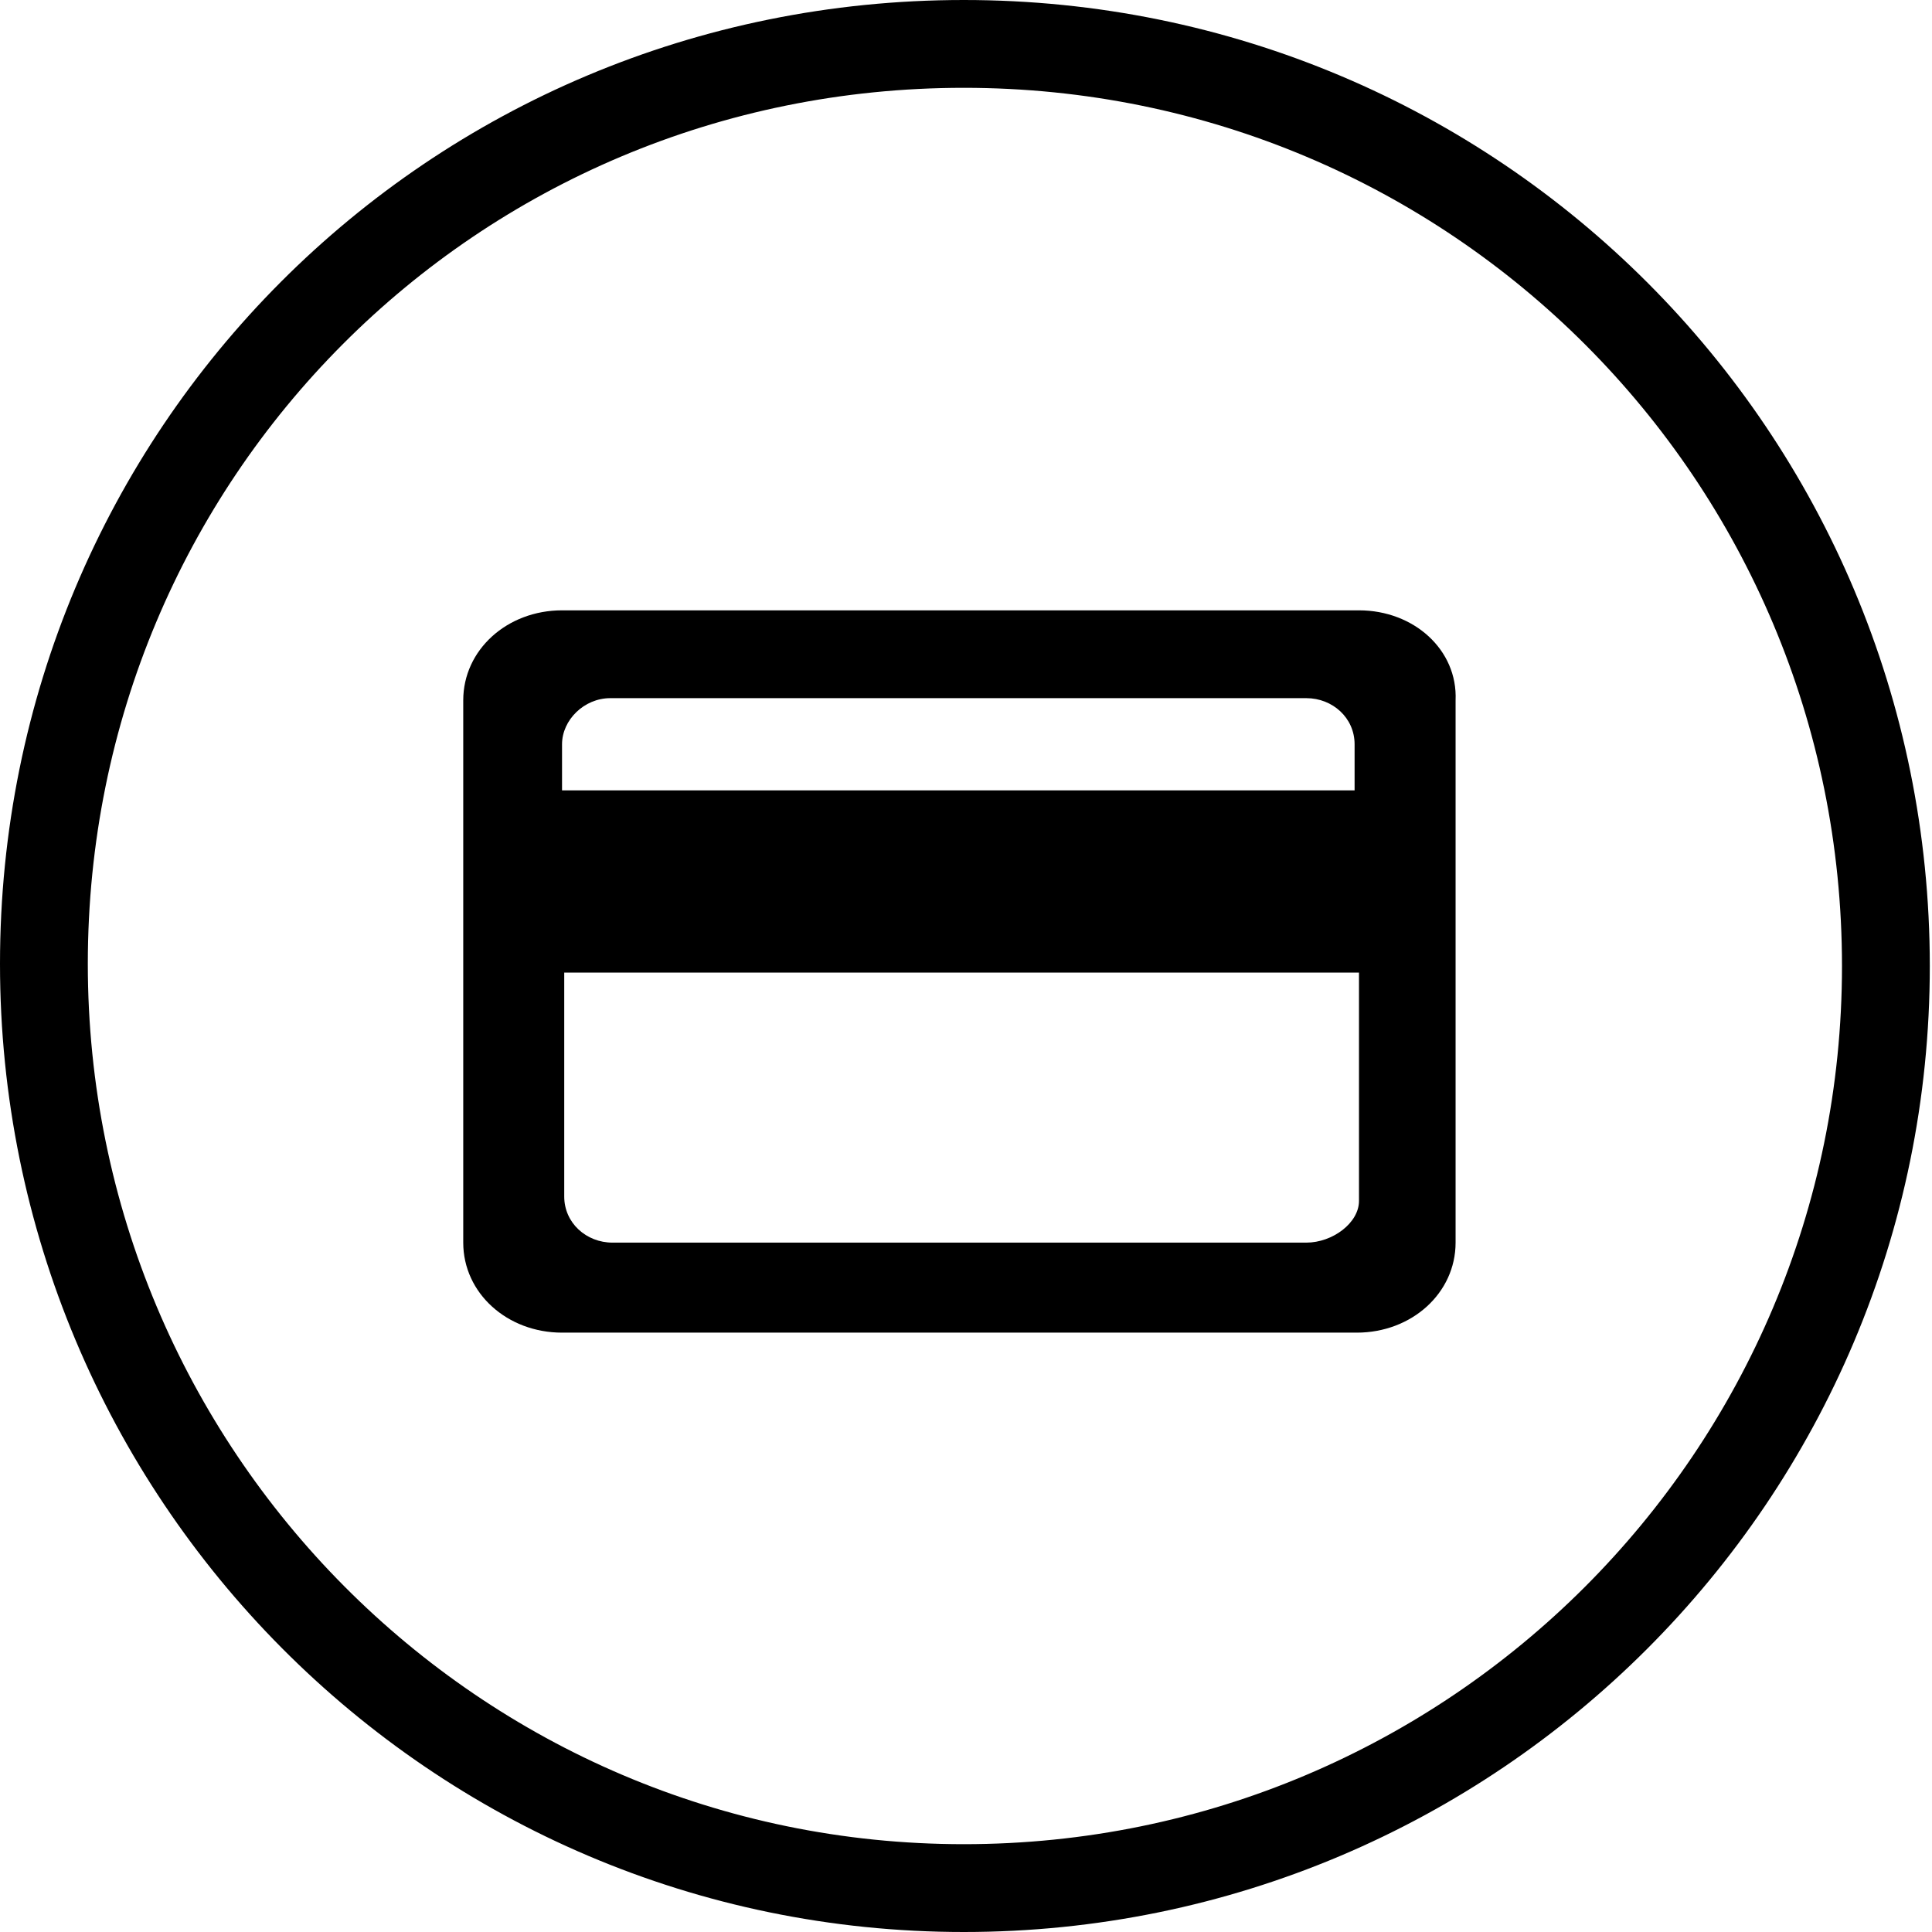 <?xml version="1.0" encoding="utf-8"?>
<!-- Generator: Adobe Illustrator 27.5.0, SVG Export Plug-In . SVG Version: 6.00 Build 0)  -->
<svg version="1.1" id="Layer_1" xmlns="http://www.w3.org/2000/svg" xmlns:xlink="http://www.w3.org/1999/xlink" x="0px" y="0px"
	 viewBox="0 0 88 88" style="enable-background:new 0 0 88 88;" xml:space="preserve">
<style type="text/css">
	.st0{clip-path:url(#SVGID_00000125593663847671162400000005083582620372437916_);}
	.st1{fill:none;stroke:#000000;stroke-width:4;stroke-miterlimit:10;}
</style>
<g>
	<g>
		<defs>
			<rect id="SVGID_1_" width="88" height="88"/>
		</defs>
		<clipPath id="SVGID_00000060003767894613116870000011378519899274622596_">
			<use xlink:href="#SVGID_1_"  style="overflow:visible;"/>
		</clipPath>
		<g style="clip-path:url(#SVGID_00000060003767894613116870000011378519899274622596_);">
			<path class="st1" d="M43.9,86c23.2,0,42-18.8,42-42S67.2,2,43.9,2S2,20.7,2,43.9S20.7,86,43.9,86z"/>
			<path d="M61.9,27.8H25.6c-2.5,0-4.5,1.8-4.5,4.1v24.7c0,2.3,2,4.1,4.5,4.1h36.2c2.5,0,4.5-1.8,4.5-4.1V31.9
				C66.4,29.6,64.4,27.8,61.9,27.8z M59.5,56.6H27.9c-1.2,0-2.2-0.9-2.2-2.1V44.3h36.2v10.4C61.9,55.7,60.7,56.6,59.5,56.6z
				 M61.9,36H25.6v-2.1c0-1.1,1-2.1,2.2-2.1h31.7c1.2,0,2.2,0.9,2.2,2.1V36H61.9z"/>
		</g>
	</g>
</g>
</svg>
